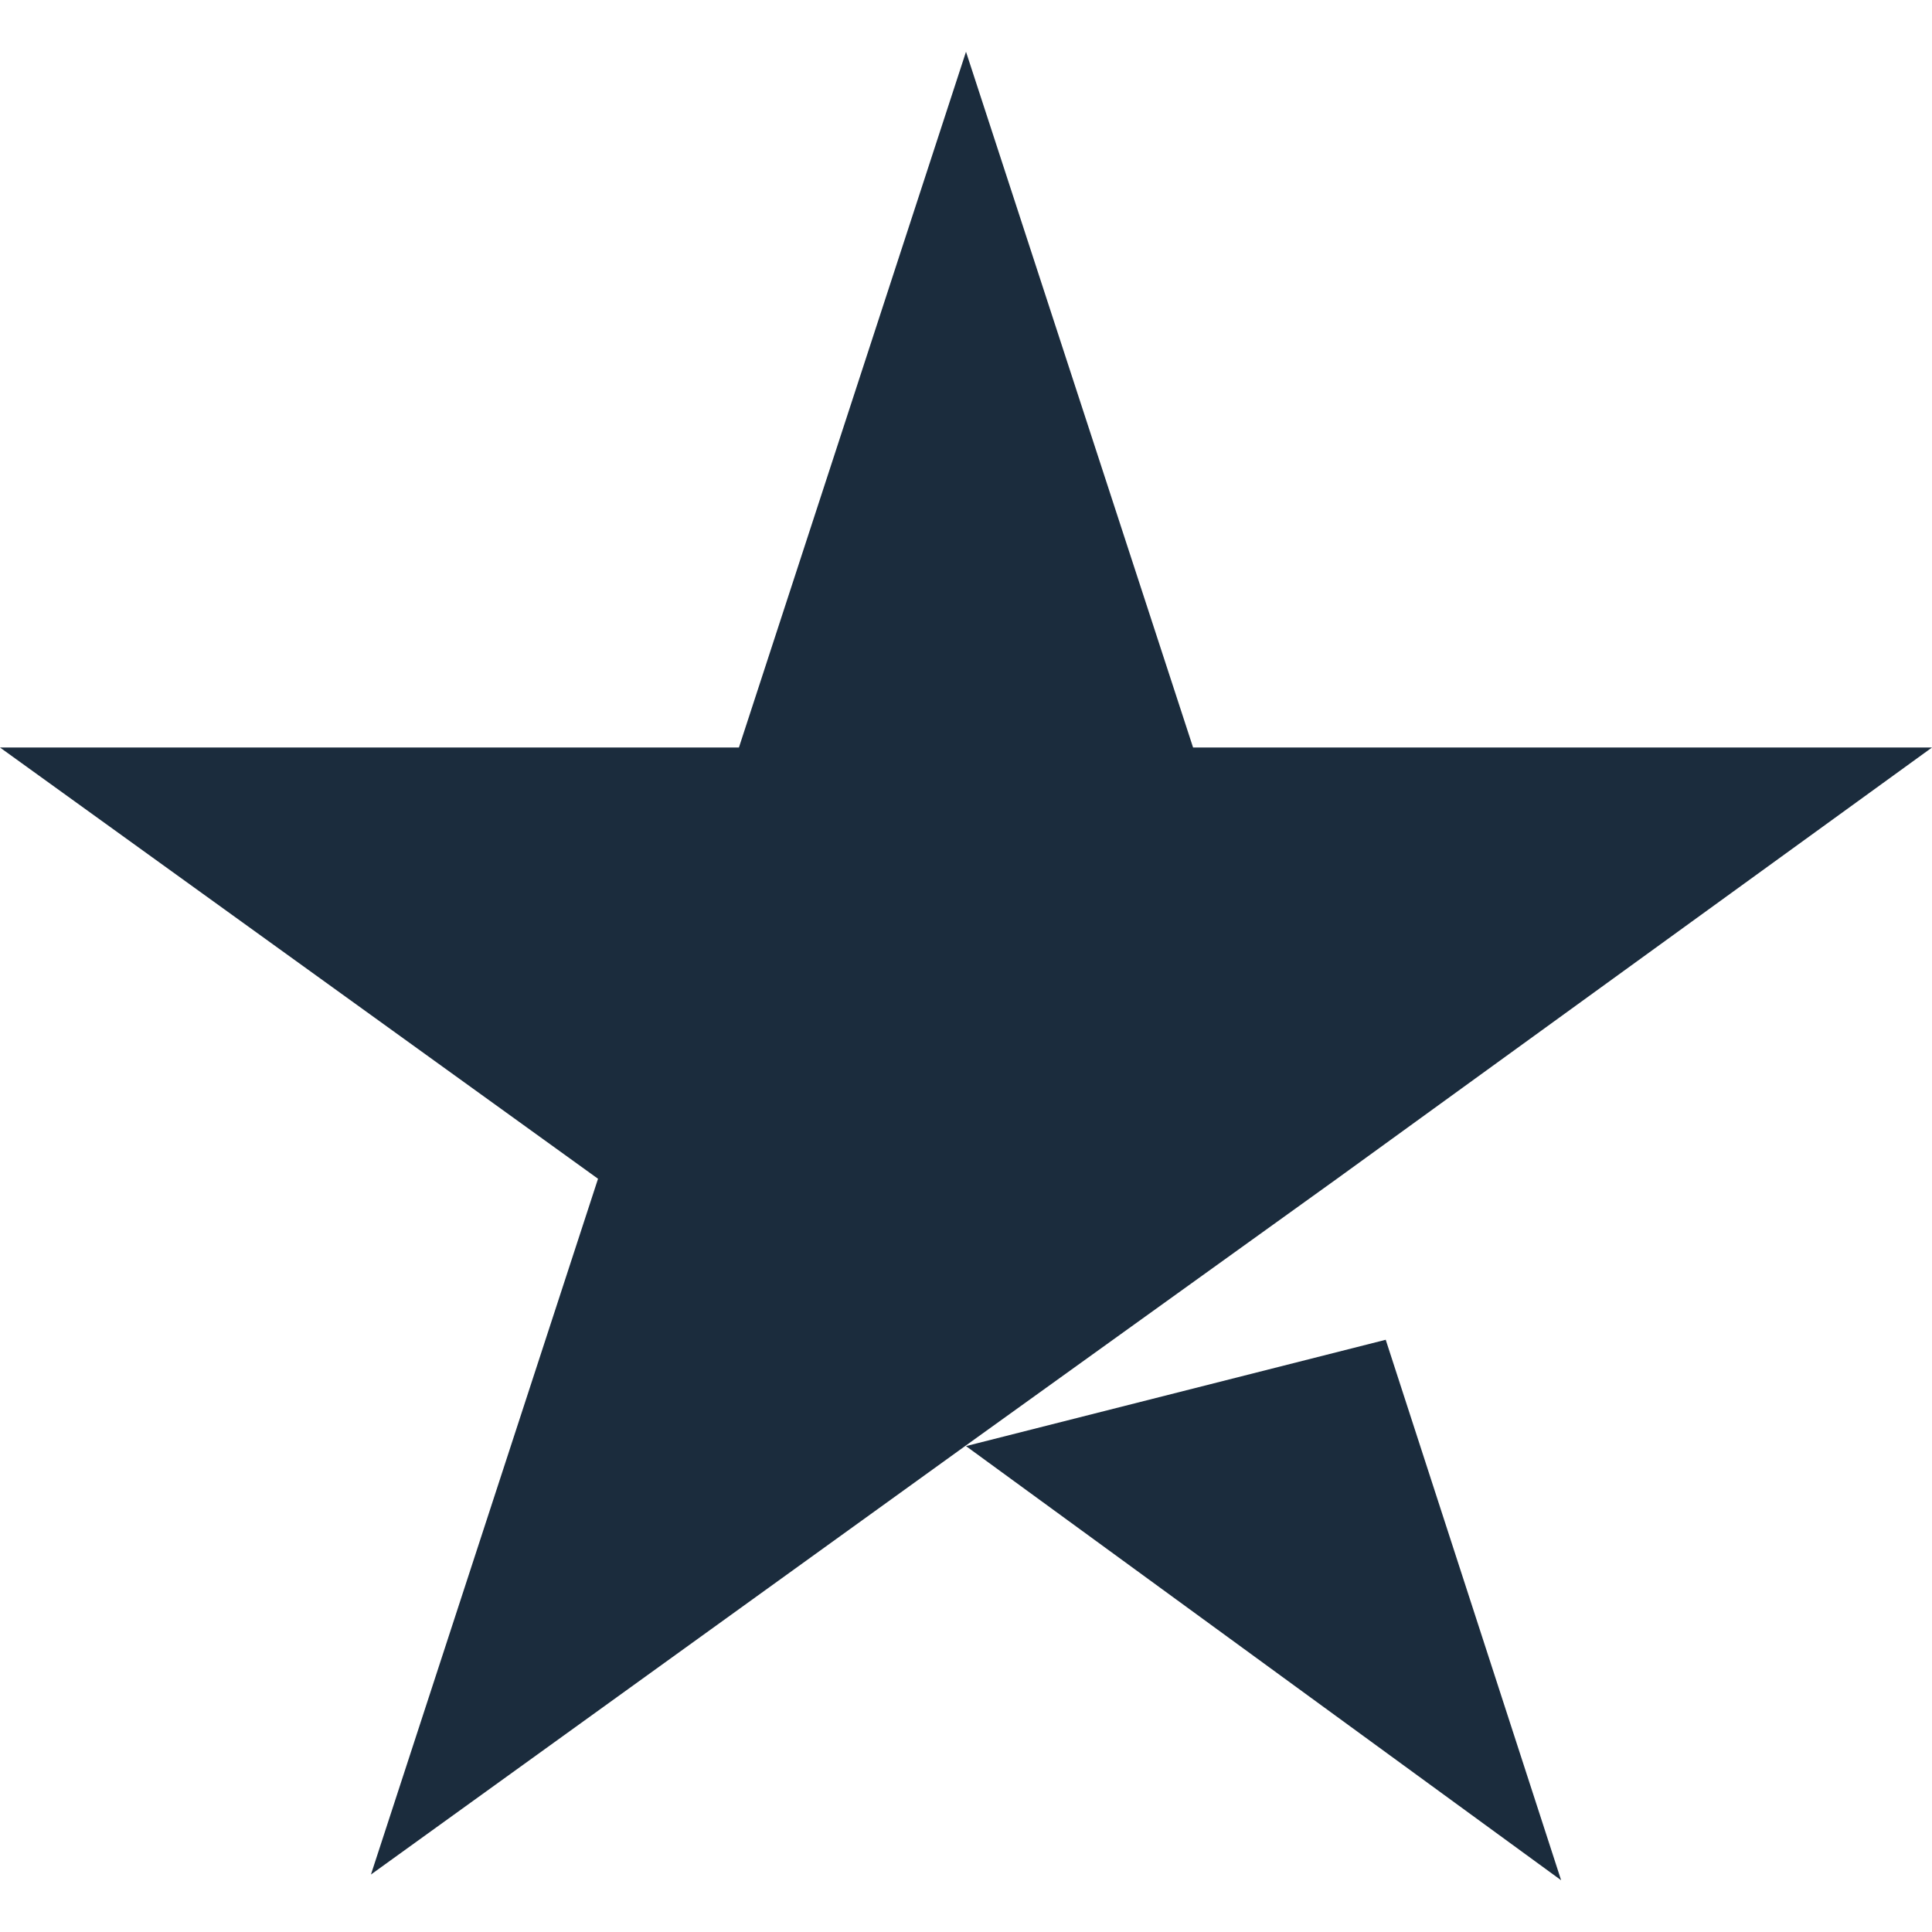 <svg viewBox="0 0 800 800" version="1.1" xmlns="http://www.w3.org/2000/svg" id="Layer_1">
  
  <defs>
    <style>
      .st0 {
        fill: #1b2c3d;
      }
    </style>
  </defs>
  <path d="M400,598.8l173.8-44.03,72.63,223.8-246.43-179.77ZM800,309.53h-305.97L400,21.43l-94.03,288.1H0l247.63,178.57-94.03,288.1,247.63-178.57,152.37-109.53,246.4-178.57h0Z" class="st0"></path>
</svg>